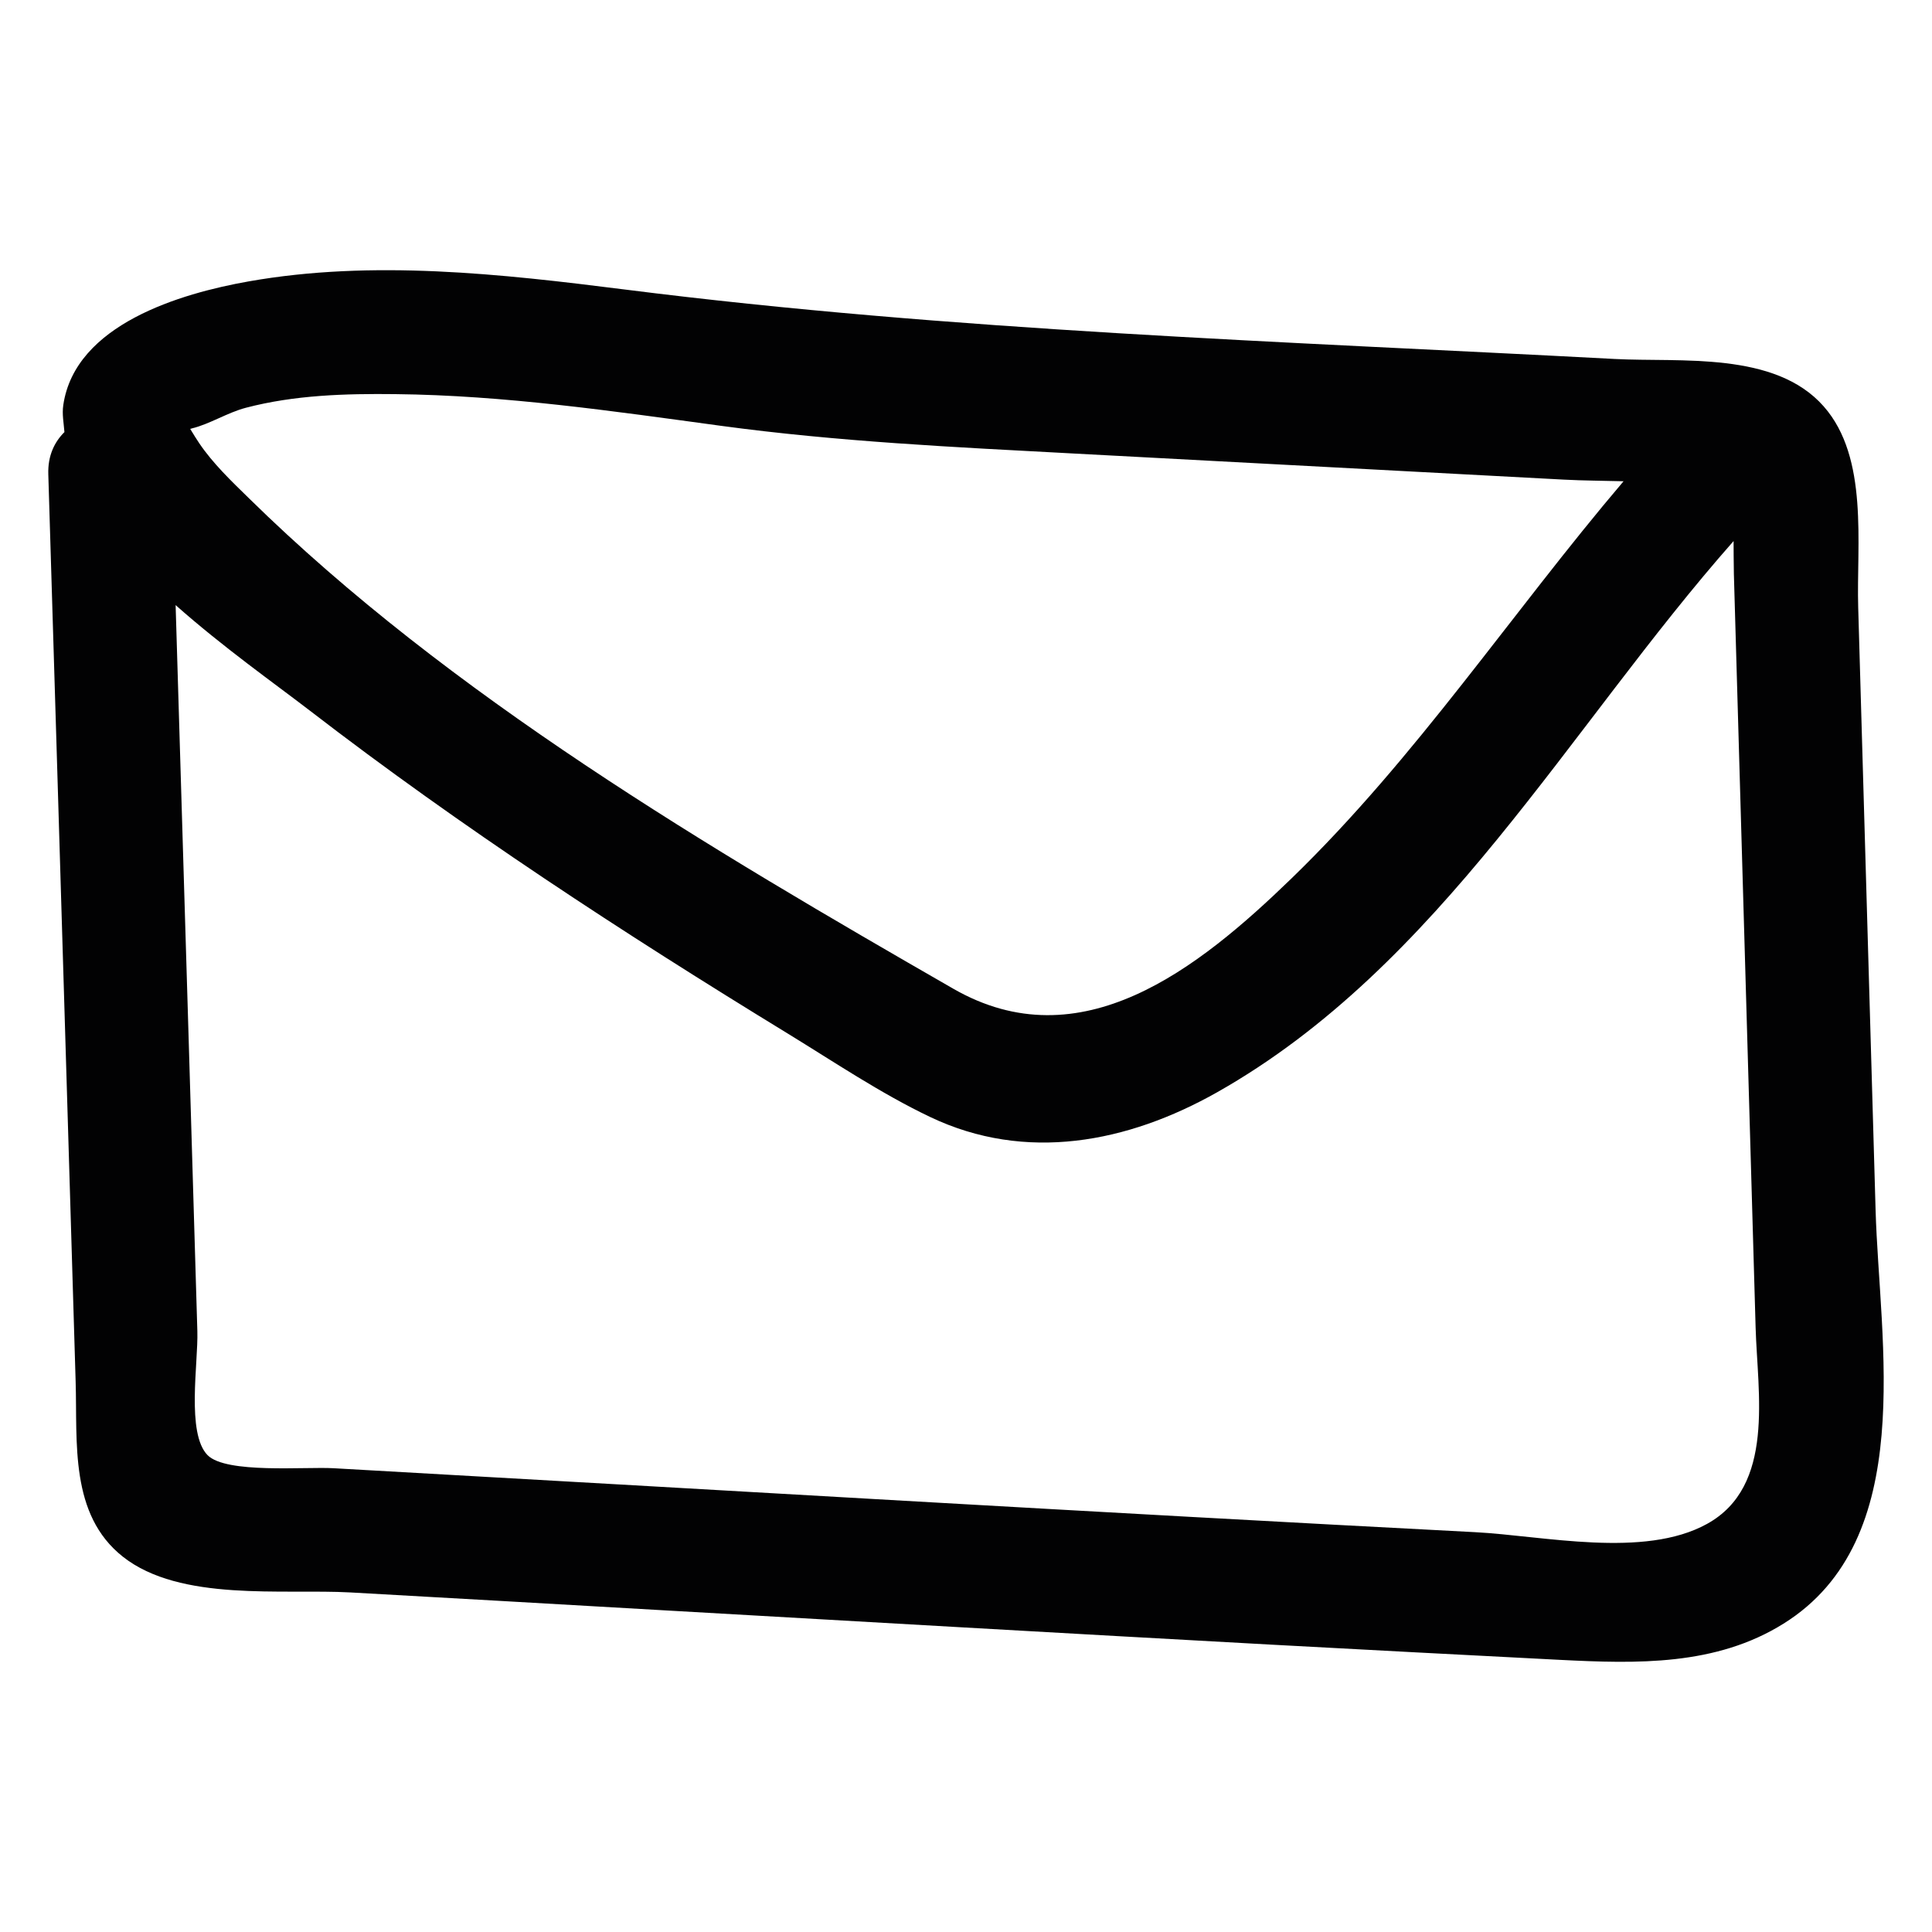 <svg version="1.1" xmlns="http://www.w3.org/2000/svg" xmlns:xlink="http://www.w3.org/1999/xlink" x="0px" y="0px"
	 width="20px" height="20px" viewBox="0 0 20 20" enable-background="new 0 0 20 20" xml:space="preserve">
<path fill="#020203" d="M19.416,12.525c-0.06-2.08-0.12-4.159-0.18-6.239c-0.019-0.65,0.112-1.547-0.357-2.079
	c-0.505-0.574-1.482-0.455-2.165-0.491C13.291,3.534,9.869,3.428,6.468,2.997c-1.282-0.162-2.611-0.311-3.894-0.084
	C1.872,3.037,0.777,3.357,0.655,4.194C0.641,4.288,0.66,4.38,0.667,4.473C0.564,4.575,0.494,4.717,0.5,4.909
	c0.064,2.087,0.126,4.174,0.189,6.261c0.031,1.044,0.062,2.087,0.094,3.131c0.019,0.634-0.064,1.377,0.489,1.814
	c0.594,0.469,1.654,0.331,2.358,0.37c1.058,0.059,2.117,0.12,3.175,0.181c2.116,0.121,4.233,0.243,6.35,0.359
	c0.999,0.054,1.998,0.107,2.997,0.158c0.793,0.04,1.61,0.063,2.311-0.375
	C19.86,15.936,19.455,13.897,19.416,12.525z M2.546,4.221c0.503-0.132,1.03-0.147,1.547-0.141
	c1.13,0.012,2.252,0.176,3.37,0.328c1.21,0.164,2.418,0.221,3.637,0.286c1.696,0.09,3.392,0.181,5.088,0.271
	c0.201,0.011,0.41,0.011,0.619,0.017c-1.158,1.362-2.145,2.859-3.437,4.111c-0.969,0.939-2.182,1.901-3.502,1.142
	C7.352,8.789,4.655,7.199,2.576,5.157C2.396,4.981,2.205,4.799,2.063,4.589C2.038,4.553,2.002,4.494,1.969,4.44
	c0.007-0.002,0.01-0.003,0.017-0.005C2.172,4.39,2.354,4.271,2.546,4.221z M17.67,15.776
	c-0.654,0.36-1.69,0.122-2.4,0.085c-3.94-0.205-7.878-0.441-11.817-0.662
	c-0.297-0.017-1.111,0.059-1.304-0.135c-0.222-0.225-0.096-0.956-0.106-1.284
	c-0.029-0.986-0.059-1.971-0.088-2.957C1.91,9.303,1.864,7.784,1.818,6.264c0.493,0.437,1.029,0.815,1.385,1.089
	c1.577,1.215,3.251,2.306,4.948,3.344c0.482,0.295,0.966,0.622,1.478,0.866c0.99,0.472,2.045,0.267,2.971-0.256
	c2.308-1.305,3.642-3.777,5.346-5.706c0.001,0.097-0,0.208,0.003,0.34c0.025,0.867,0.05,1.733,0.075,2.6
	c0.05,1.733,0.1,3.466,0.15,5.199C18.193,14.422,18.38,15.385,17.67,15.776z"/>
</svg>
